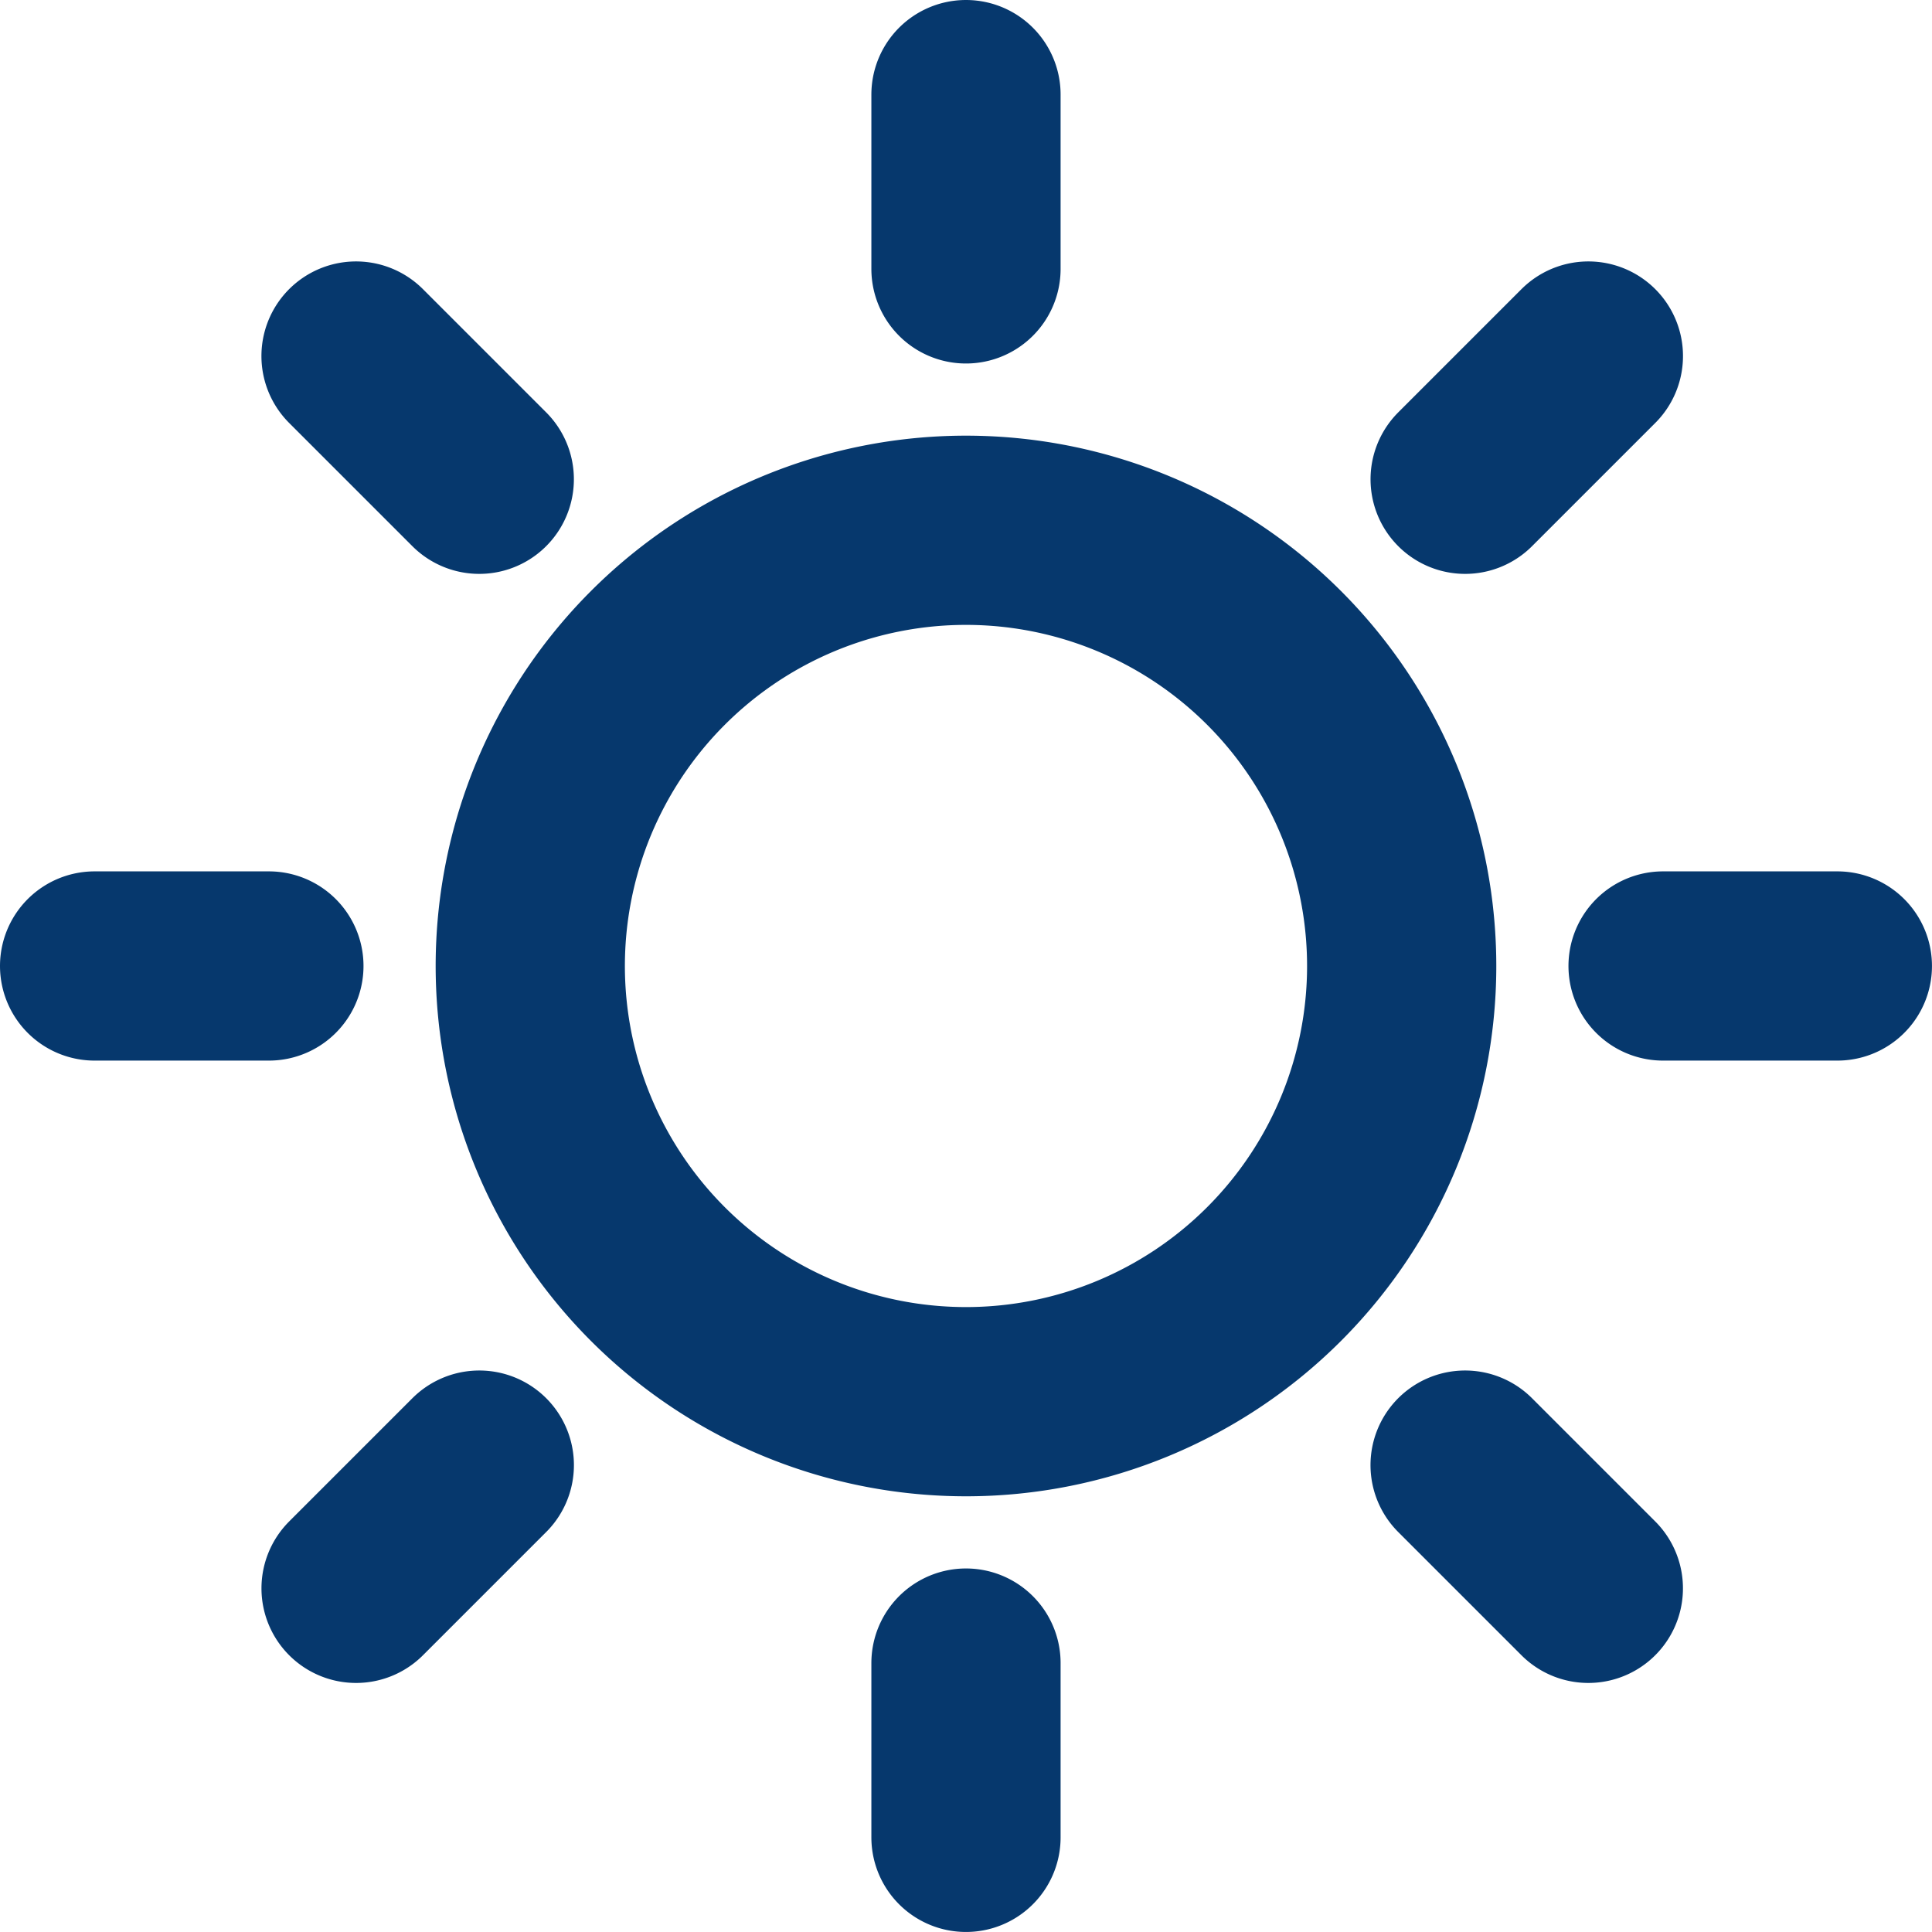 <svg xmlns="http://www.w3.org/2000/svg" width="51.051" height="51.051" viewBox="0 0 51.051 51.051">
  <g id="Environment_Sun" data-name="Environment / Sun" transform="translate(0.5 0.5)">
    <path id="Vector" d="M25.025,6.605V2m0,41.445v4.605M12.164,12.164,8.908,8.908M38.214,38.214,41.47,41.47M6.605,25.025H2m41.445,0h4.605M38.215,12.164l3.256-3.256M12.165,38.214,8.909,41.47m16.117-4.932A11.513,11.513,0,1,1,36.538,25.025,11.513,11.513,0,0,1,25.025,36.538Z" fill="none" stroke="#06386d" stroke-linecap="round" stroke-linejoin="round" stroke-width="5"/>
  </g>
</svg>
